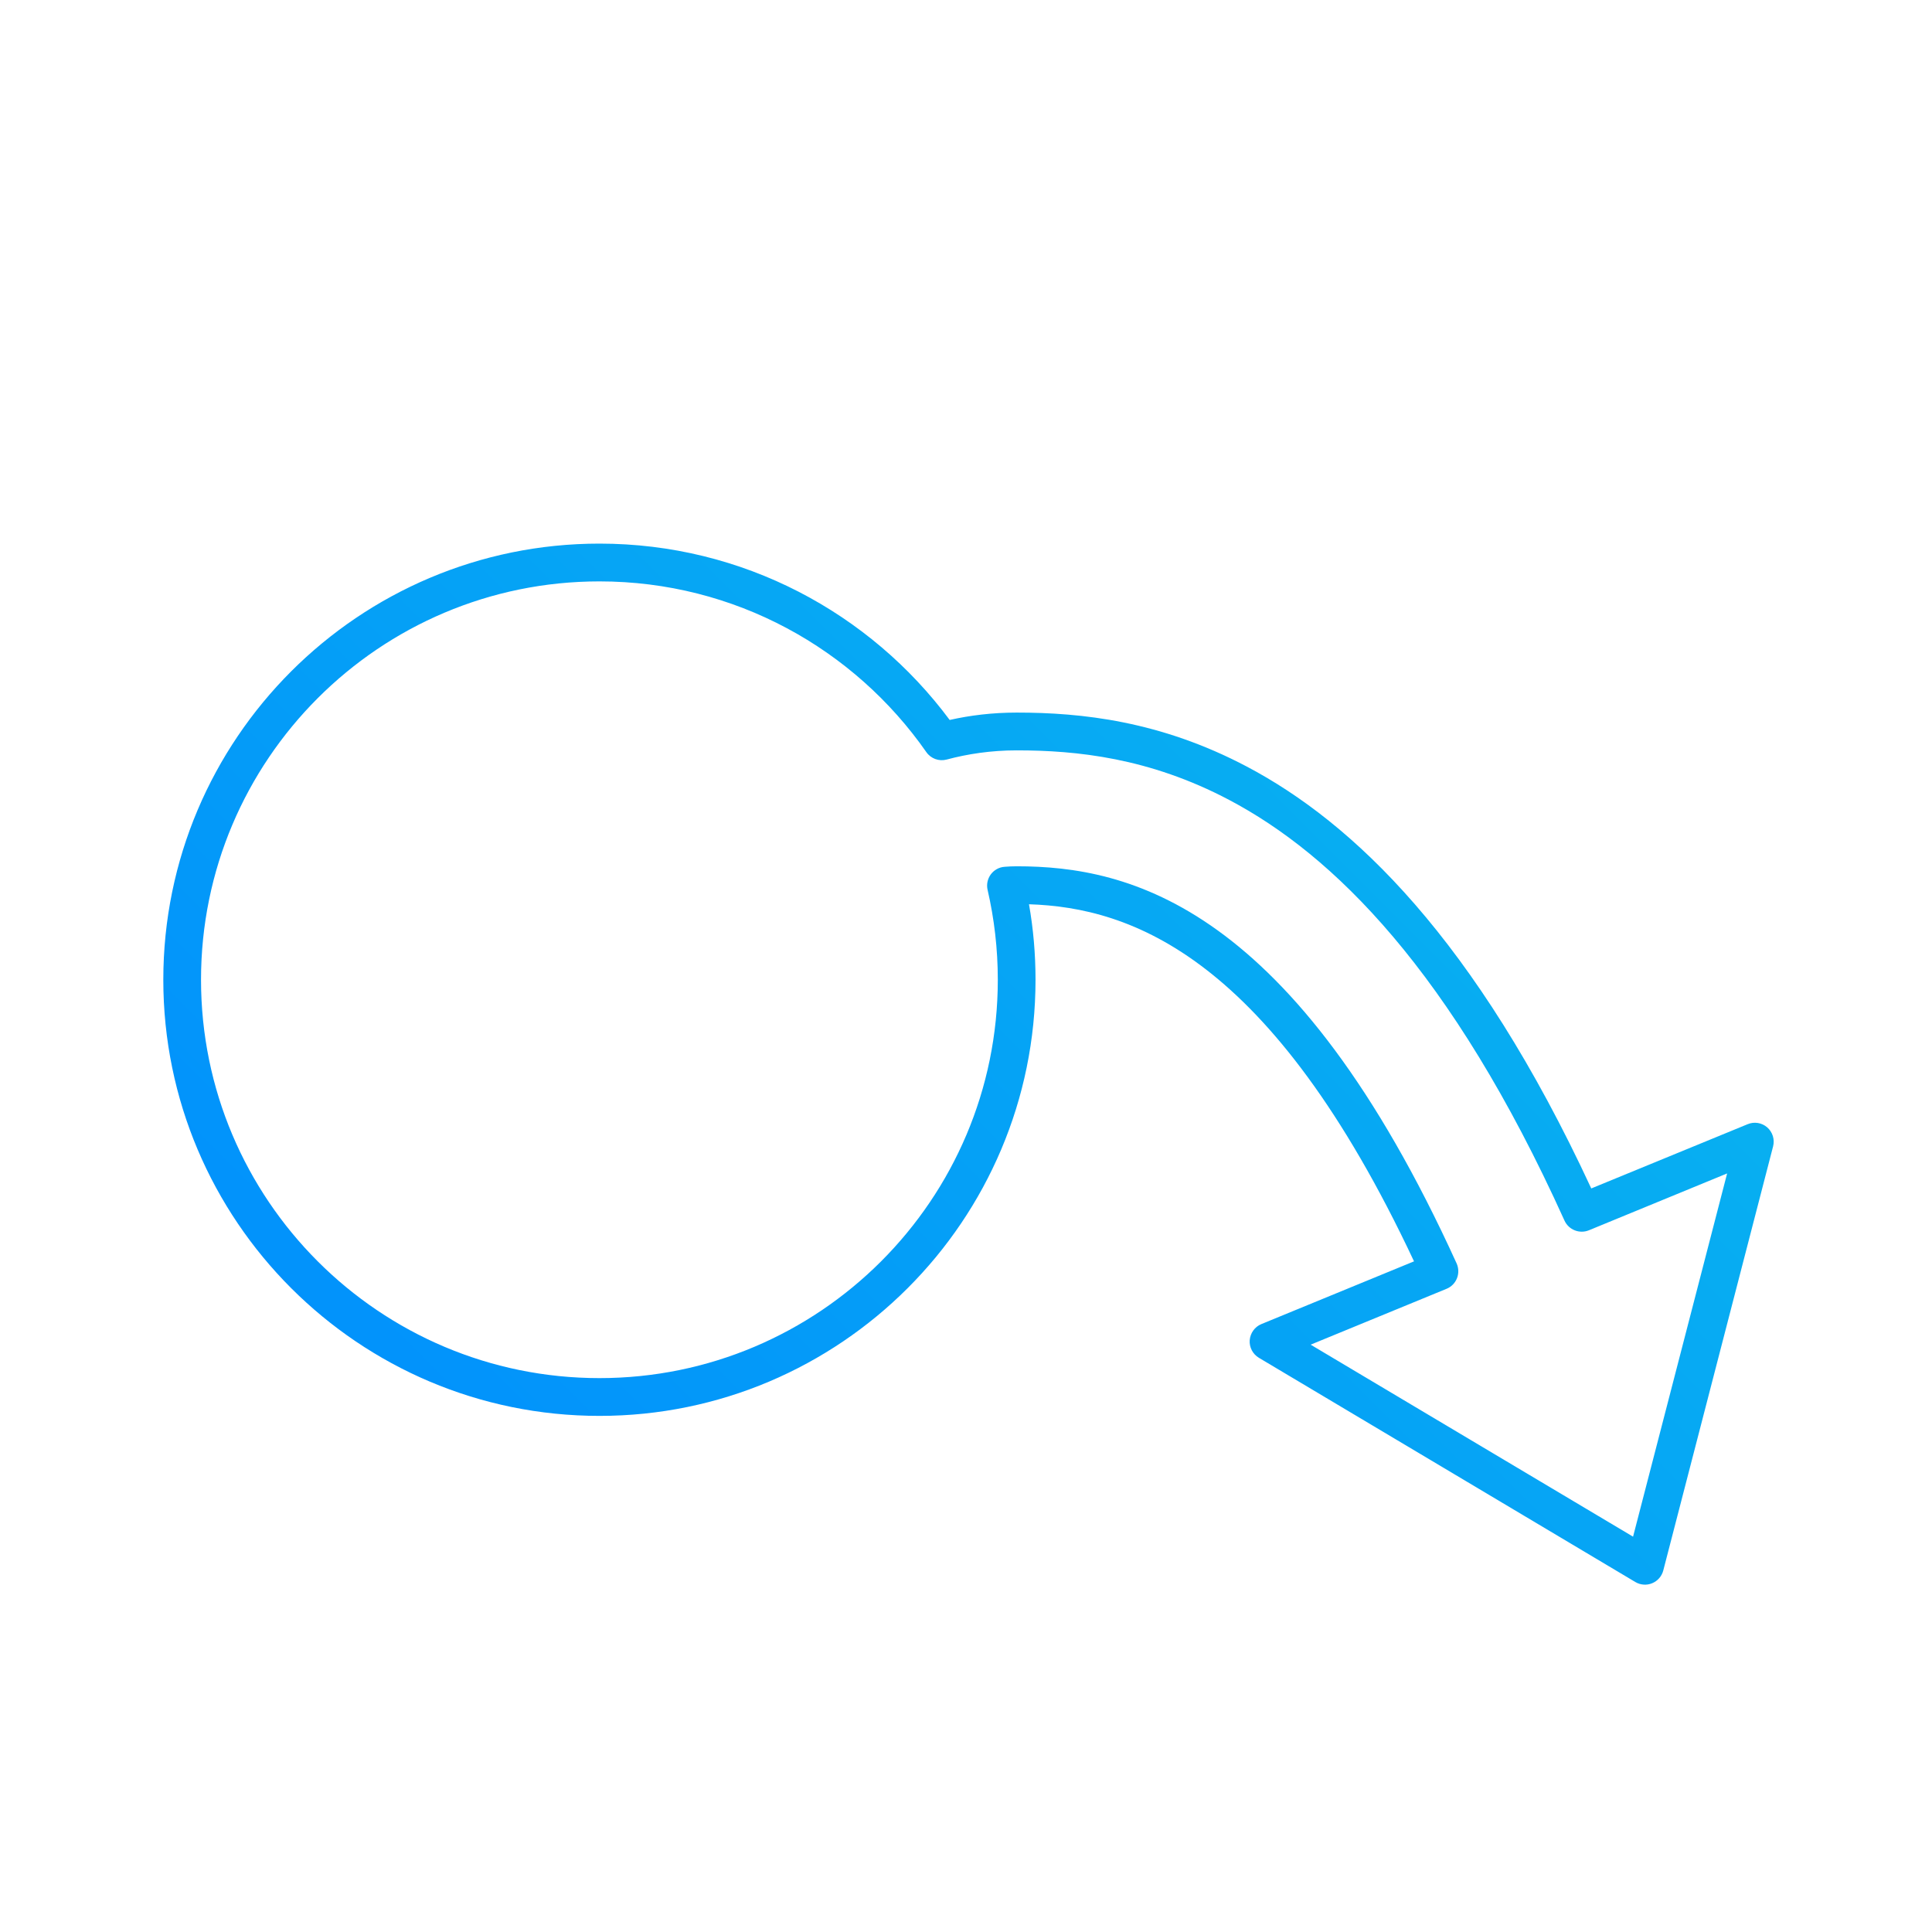 <?xml version="1.0" encoding="UTF-8" standalone="no"?>
<!DOCTYPE svg PUBLIC "-//W3C//DTD SVG 1.1//EN" "http://www.w3.org/Graphics/SVG/1.1/DTD/svg11.dtd">
<svg width="100%" height="100%" viewBox="0 0 300 300" version="1.1" xmlns="http://www.w3.org/2000/svg" xmlns:xlink="http://www.w3.org/1999/xlink" xml:space="preserve" xmlns:serif="http://www.serif.com/" style="fill-rule:evenodd;clip-rule:evenodd;stroke-linejoin:round;stroke-miterlimit:2;">
    <g transform="matrix(1,0,0,1,-1421.36,-3551.84)">
        <g id="Problemy-z-erekcja" serif:id="Problemy z erekcja" transform="matrix(0.5,0,0,0.5,1421.36,3551.84)">
            <rect x="0" y="0" width="600" height="600" style="fill:none;"/>
            <g transform="matrix(2.009,0,0,2.009,-2837.1,-2316.47)">
                <path d="M1571.26,1292.83C1587.03,1293.34 1608.61,1300.79 1630.78,1348.03C1630.78,1348.03 1607.18,1357.73 1607.18,1357.73C1606.16,1358.15 1605.47,1359.12 1605.38,1360.22C1605.3,1361.32 1605.85,1362.37 1606.8,1362.94L1664.99,1397.6C1665.78,1398.07 1666.75,1398.14 1667.59,1397.79C1668.44,1397.44 1669.08,1396.71 1669.31,1395.82L1686.29,1330.25C1686.56,1329.18 1686.21,1328.05 1685.38,1327.32C1684.55,1326.6 1683.38,1326.4 1682.35,1326.83L1658.18,1336.76C1640.22,1298.06 1621.27,1280.16 1604.92,1271.54C1591.54,1264.48 1579.35,1263.2 1569.36,1263.2C1565.61,1263.2 1562.14,1263.63 1559,1264.34C1546.71,1247.8 1527.02,1237.08 1504.86,1237.08C1467.65,1237.08 1437.44,1267.29 1437.44,1304.5C1437.44,1341.71 1467.65,1371.92 1504.86,1371.92C1542.06,1371.92 1572.27,1341.71 1572.27,1304.5C1572.27,1300.52 1571.93,1296.62 1571.26,1292.83ZM1567.48,1287.04C1566.63,1287.1 1565.85,1287.54 1565.35,1288.22C1564.85,1288.91 1564.67,1289.78 1564.86,1290.6C1565.89,1295.07 1566.44,1299.72 1566.44,1304.5C1566.44,1338.49 1538.84,1366.08 1504.86,1366.08C1470.87,1366.08 1443.27,1338.49 1443.27,1304.5C1443.27,1270.51 1470.87,1242.92 1504.86,1242.92C1525.77,1242.92 1544.26,1253.36 1555.39,1269.31C1556.09,1270.32 1557.35,1270.78 1558.54,1270.46C1561.75,1269.6 1565.37,1269.04 1569.36,1269.04C1578.59,1269.04 1589.85,1270.18 1602.2,1276.7C1618.18,1285.13 1636.53,1303 1654.04,1341.73C1654.69,1343.16 1656.36,1343.82 1657.81,1343.23L1679.18,1334.44C1679.18,1334.44 1664.64,1390.59 1664.64,1390.59C1664.64,1390.59 1614.8,1360.91 1614.8,1360.91C1614.8,1360.91 1635.82,1352.27 1635.82,1352.27C1636.55,1351.97 1637.13,1351.38 1637.42,1350.64C1637.71,1349.91 1637.69,1349.08 1637.37,1348.36C1612.12,1292.89 1586.74,1286.96 1569.36,1286.96C1568.71,1286.96 1568.09,1286.99 1567.48,1287.04Z" style="fill:url(#_Linear1);"/>
            </g>
        </g>
    </g>
    <defs>
        <linearGradient id="_Linear1" x1="0" y1="0" x2="1" y2="0" gradientUnits="userSpaceOnUse" gradientTransform="matrix(248.942,-248.942,248.942,248.942,1437.44,1427.17)"><stop offset="0" style="stop-color:rgb(0,136,255);stop-opacity:1"/><stop offset="1" style="stop-color:rgb(11,192,235);stop-opacity:1"/></linearGradient>
    </defs>
</svg>
